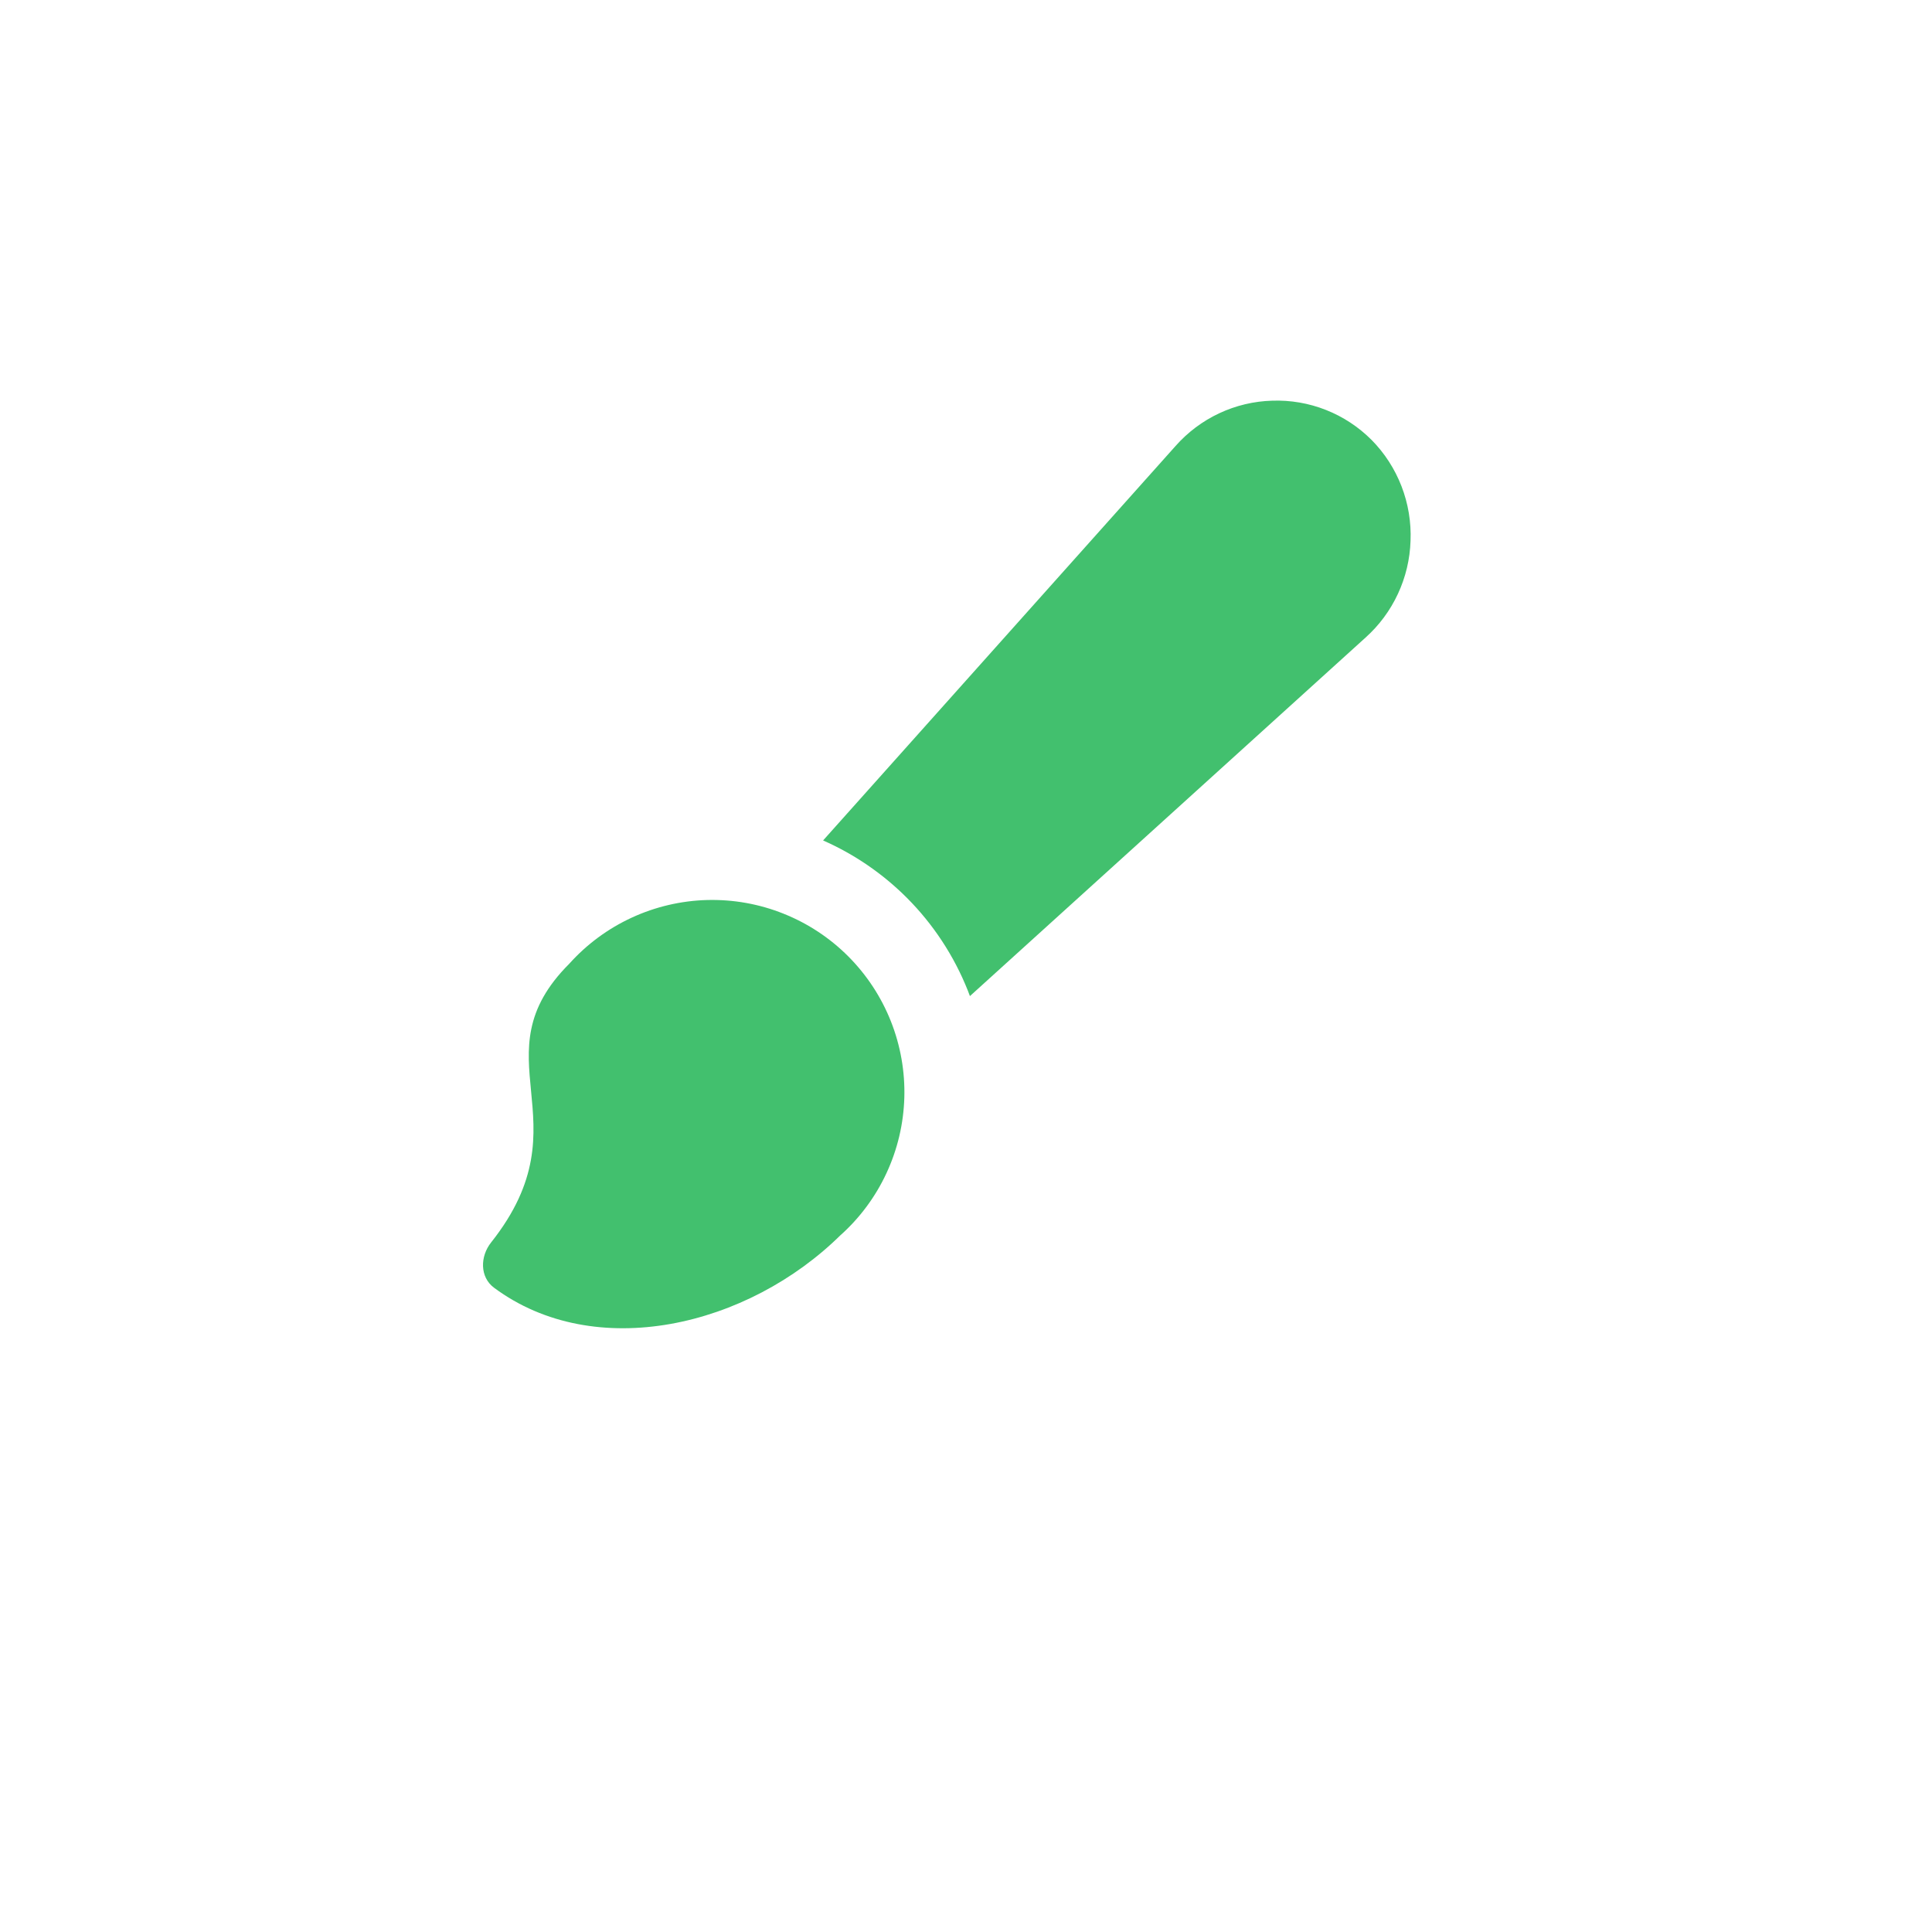 <?xml version="1.0" encoding="UTF-8"?>
<svg xmlns="http://www.w3.org/2000/svg" width="64" height="64" viewBox="0 0 64 64" fill="none">
  <path fill-rule="evenodd" clip-rule="evenodd" d="M45.436 14.574C45.005 14.142 44.49 13.803 43.924 13.58C43.358 13.356 42.752 13.252 42.144 13.273C41.537 13.29 40.94 13.432 40.389 13.69C39.838 13.948 39.345 14.318 38.941 14.775L27.266 27.841C28.301 28.297 29.243 28.942 30.044 29.744C30.918 30.621 31.605 31.667 32.062 32.818C32.085 32.877 32.108 32.937 32.13 32.997L45.236 21.12C45.687 20.716 46.052 20.223 46.308 19.672C46.565 19.121 46.707 18.523 46.726 17.914C46.751 17.298 46.649 16.683 46.427 16.108C46.205 15.534 45.868 15.011 45.436 14.574ZM27.835 40.925L27.875 40.885C24.77 43.969 19.705 45.138 16.366 42.658C15.89 42.304 15.901 41.621 16.269 41.157C17.881 39.124 17.731 37.576 17.592 36.141C17.456 34.743 17.331 33.452 18.858 31.925C19.436 31.281 20.139 30.762 20.925 30.399C21.71 30.036 22.562 29.837 23.427 29.814C24.292 29.792 25.153 29.945 25.956 30.267C26.76 30.588 27.49 31.069 28.101 31.682C28.712 32.295 29.192 33.026 29.511 33.83C29.83 34.635 29.982 35.496 29.957 36.361C29.932 37.226 29.731 38.077 29.366 38.861C29.002 39.646 28.481 40.348 27.835 40.925Z" fill="#42C06E"></path>
</svg>
